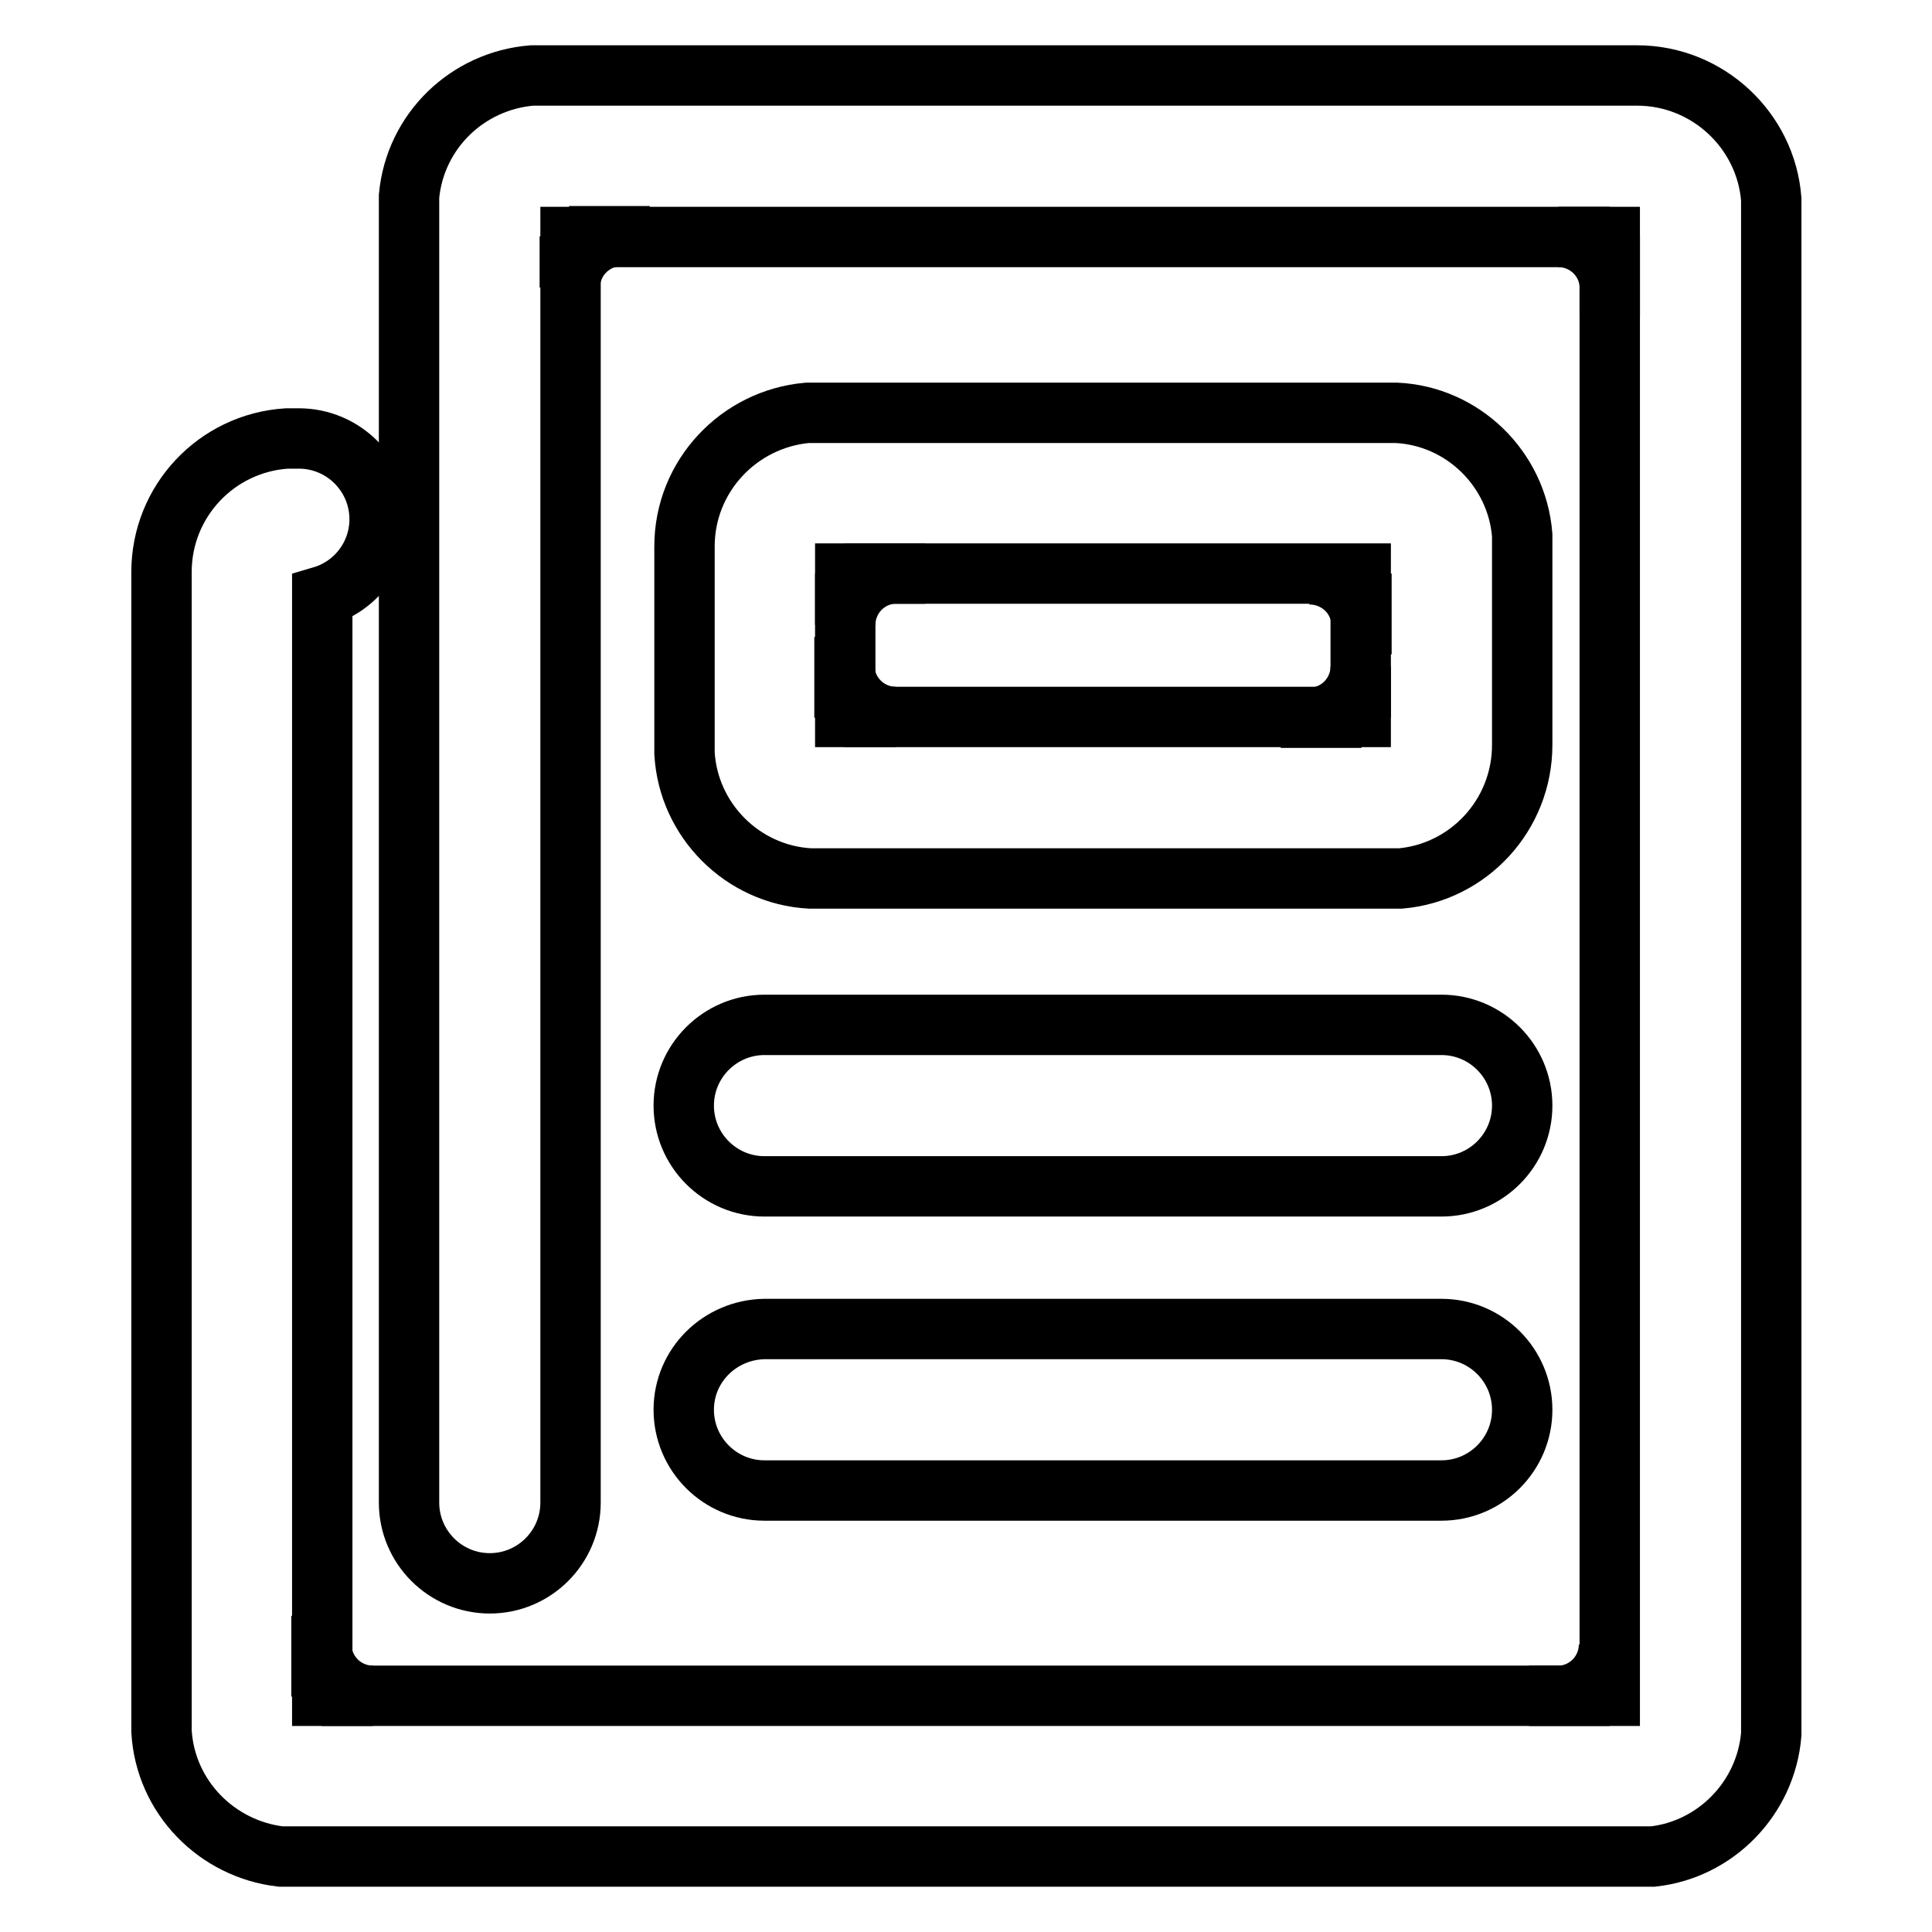 <?xml version="1.0" encoding="utf-8"?>
<!-- Svg Vector Icons : http://www.onlinewebfonts.com/icon -->
<!DOCTYPE svg PUBLIC "-//W3C//DTD SVG 1.1//EN" "http://www.w3.org/Graphics/SVG/1.1/DTD/svg11.dtd">
<svg version="1.1" xmlns="http://www.w3.org/2000/svg" xmlns:xlink="http://www.w3.org/1999/xlink" x="0px" y="0px" viewBox="0 0 256 256" enable-background="new 0 0 256 256" xml:space="preserve">
<g> <path stroke-width="8" fill-opacity="0" stroke="#000000"  d="M42.6,224.8v-10.7v4.2c0.2,3.6,3.2,6.4,6.8,6.4H42.6z M213.3,224.7h-10.7h4.2c3.6-0.2,6.4-3.2,6.4-6.8 V224.7z M75.4,31.3h10.7h-4.2c-3.6,0.2-6.4,3.2-6.4,6.8V31.3z M111.9,76h10.7h-4.2c-3.6,0.2-6.4,3.2-6.4,6.8V76z M111.9,95.1V84.4 v4.2c0.2,3.6,3.2,6.4,6.8,6.4H111.9L111.9,95.1z M180.4,95.1h-10.7h4.2c3.6-0.2,6.4-3.2,6.4-6.8V95.1z M180.4,76v10.7v-4.2 c-0.2-3.6-3.2-6.4-6.9-6.4H180.4z M213.3,31.3V42v-4.2c-0.2-3.6-3.2-6.4-6.8-6.4H213.3z M90.6,146.5c0,5.9,4.8,10.7,10.7,10.7H191 c5.9,0,10.7-4.8,10.7-10.7c0-5.9-4.8-10.7-10.7-10.7h-89.7C95.4,135.8,90.6,140.6,90.6,146.5z M90.6,186.8 c0,5.9,4.8,10.7,10.7,10.7H191c5.9,0,10.7-4.8,10.7-10.7c0-5.9-4.8-10.7-10.7-10.7h-89.7C95.4,176.2,90.6,180.9,90.6,186.8z"/> <path stroke-width="8" fill-opacity="0" stroke="#000000"  d="M234.7,229.8V26.4C234,17.3,226.3,10,216.9,10h-0.1v0H70.5c-8.6,0.7-15.5,7.4-16.3,16v173.1 c0,5.9,4.8,10.7,10.7,10.7c5.9,0,10.7-4.8,10.7-10.7V31.4h137.7v193.3H42.7V79c4.4-1.3,7.6-5.4,7.6-10.2c0-5.9-4.8-10.7-10.7-10.7 H38c-9.3,0.6-16.6,8.3-16.6,17.7v0.1h0v153.5c0.5,8.7,7.3,15.6,15.8,16.6h181.8C227.3,245.1,234,238.3,234.7,229.8z"/> <path stroke-width="8" fill-opacity="0" stroke="#000000"  d="M201.7,98.7v-0.1h0V70.9c-0.7-8.8-7.9-15.8-16.7-16.2h-78c-9.1,0.8-16.3,8.4-16.3,17.7v0.1h0v27.3 c0.5,8.9,7.7,16.1,16.6,16.6h78.3C194.6,115.6,201.7,108,201.7,98.7z M112,95V76h68.3v19H112z"/></g>
</svg>